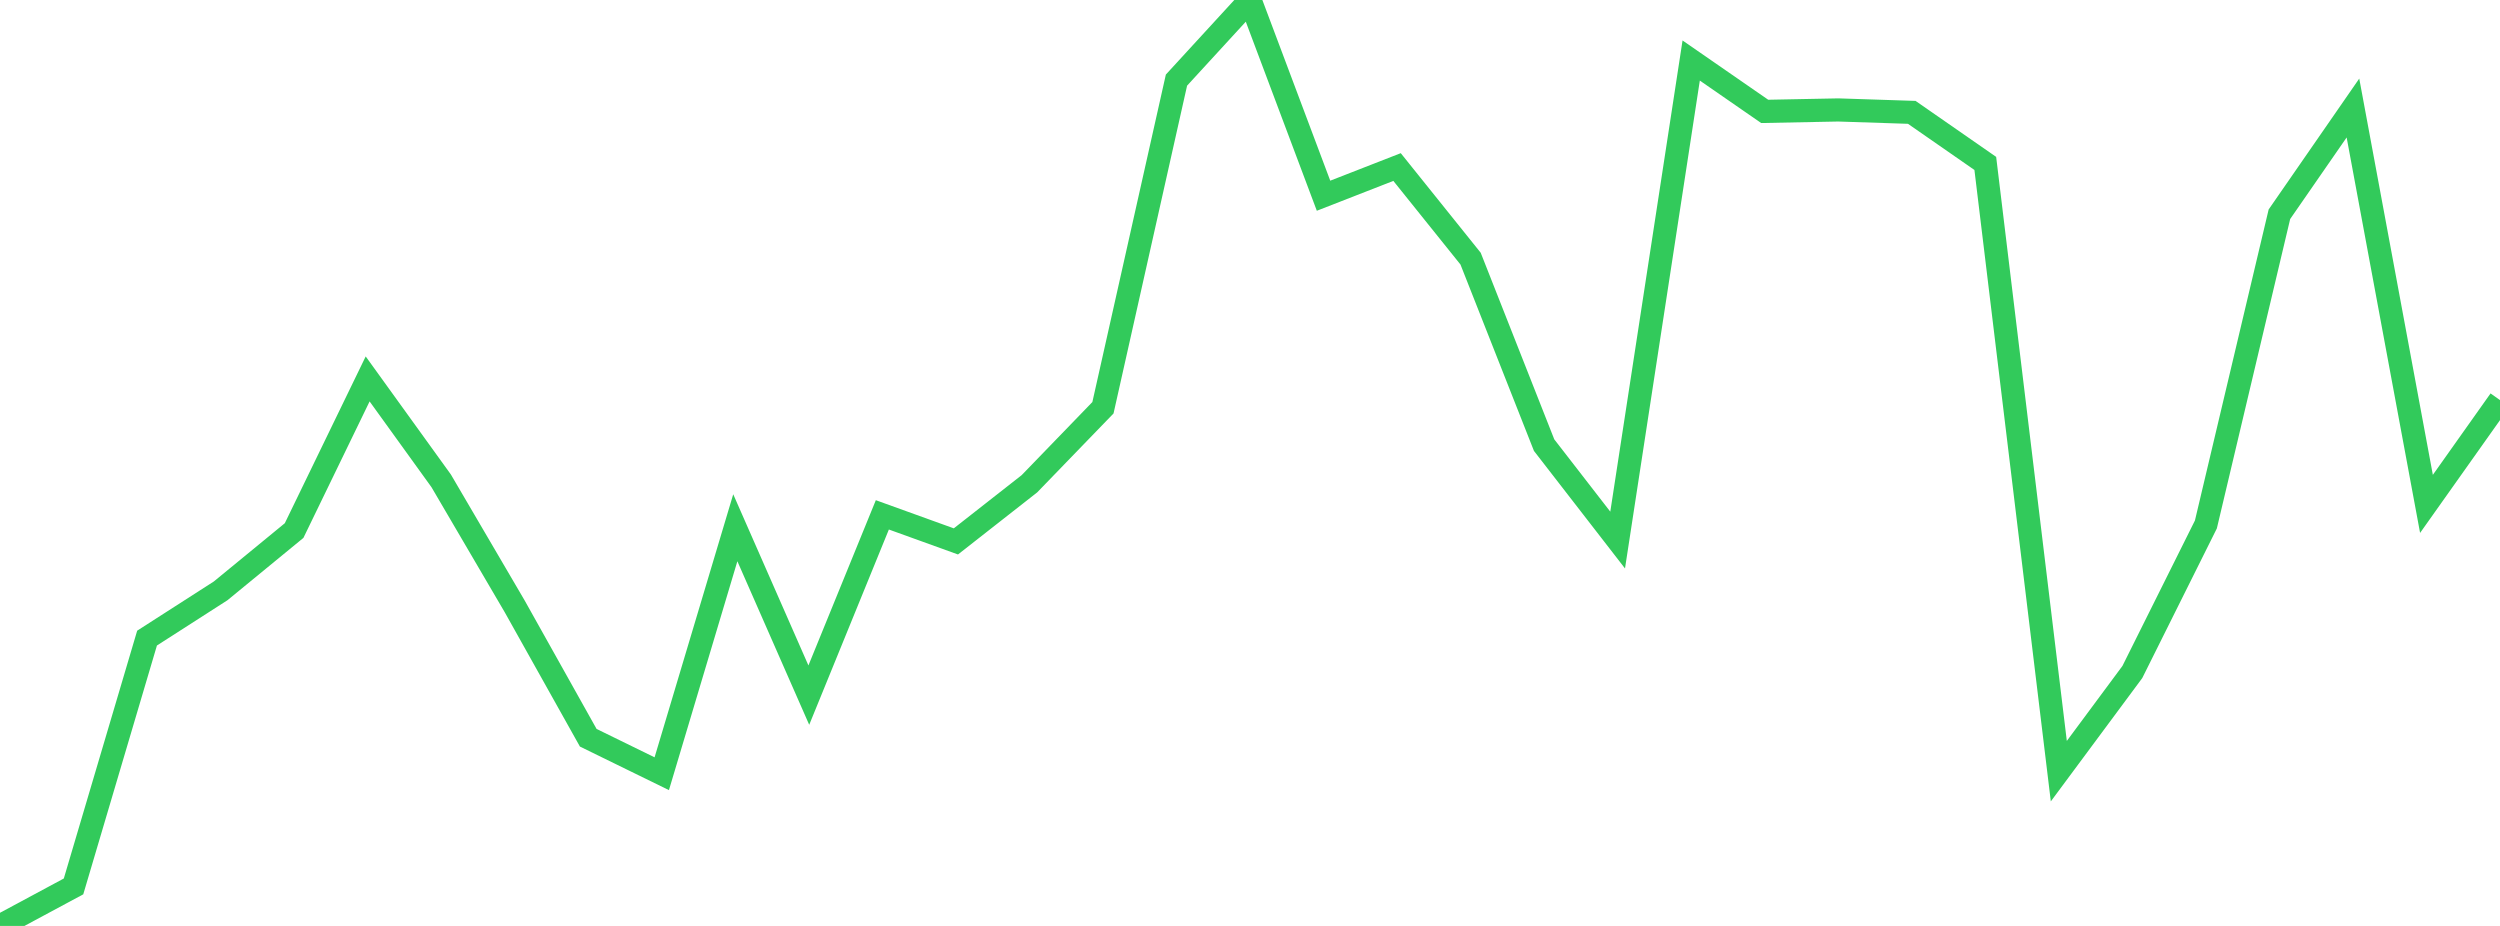 <?xml version="1.0" standalone="no"?>
<!DOCTYPE svg PUBLIC "-//W3C//DTD SVG 1.1//EN" "http://www.w3.org/Graphics/SVG/1.1/DTD/svg11.dtd">

<svg width="135" height="50" viewBox="0 0 135 50" preserveAspectRatio="none" 
  xmlns="http://www.w3.org/2000/svg"
  xmlns:xlink="http://www.w3.org/1999/xlink">


<polyline points="0.0, 50.0 3.971, 47.866 7.941, 34.457 11.912, 31.908 15.882, 28.65 19.853, 20.462 23.824, 25.966 27.794, 32.744 31.765, 39.838 35.735, 41.781 39.706, 28.499 43.676, 37.537 47.647, 27.802 51.618, 29.236 55.588, 26.124 59.559, 22.019 63.529, 4.327 67.5, 0.0 71.471, 10.569 75.441, 9.02 79.412, 13.967 83.382, 24.037 87.353, 29.163 91.324, 3.268 95.294, 6.015 99.265, 5.937 103.235, 6.067 107.206, 8.825 111.176, 41.643 115.147, 36.288 119.118, 28.321 123.088, 11.57 127.059, 5.833 131.029, 27.21 135.0, 21.606" fill="none" stroke="#32ca5b" stroke-width="1.25"/>

</svg>